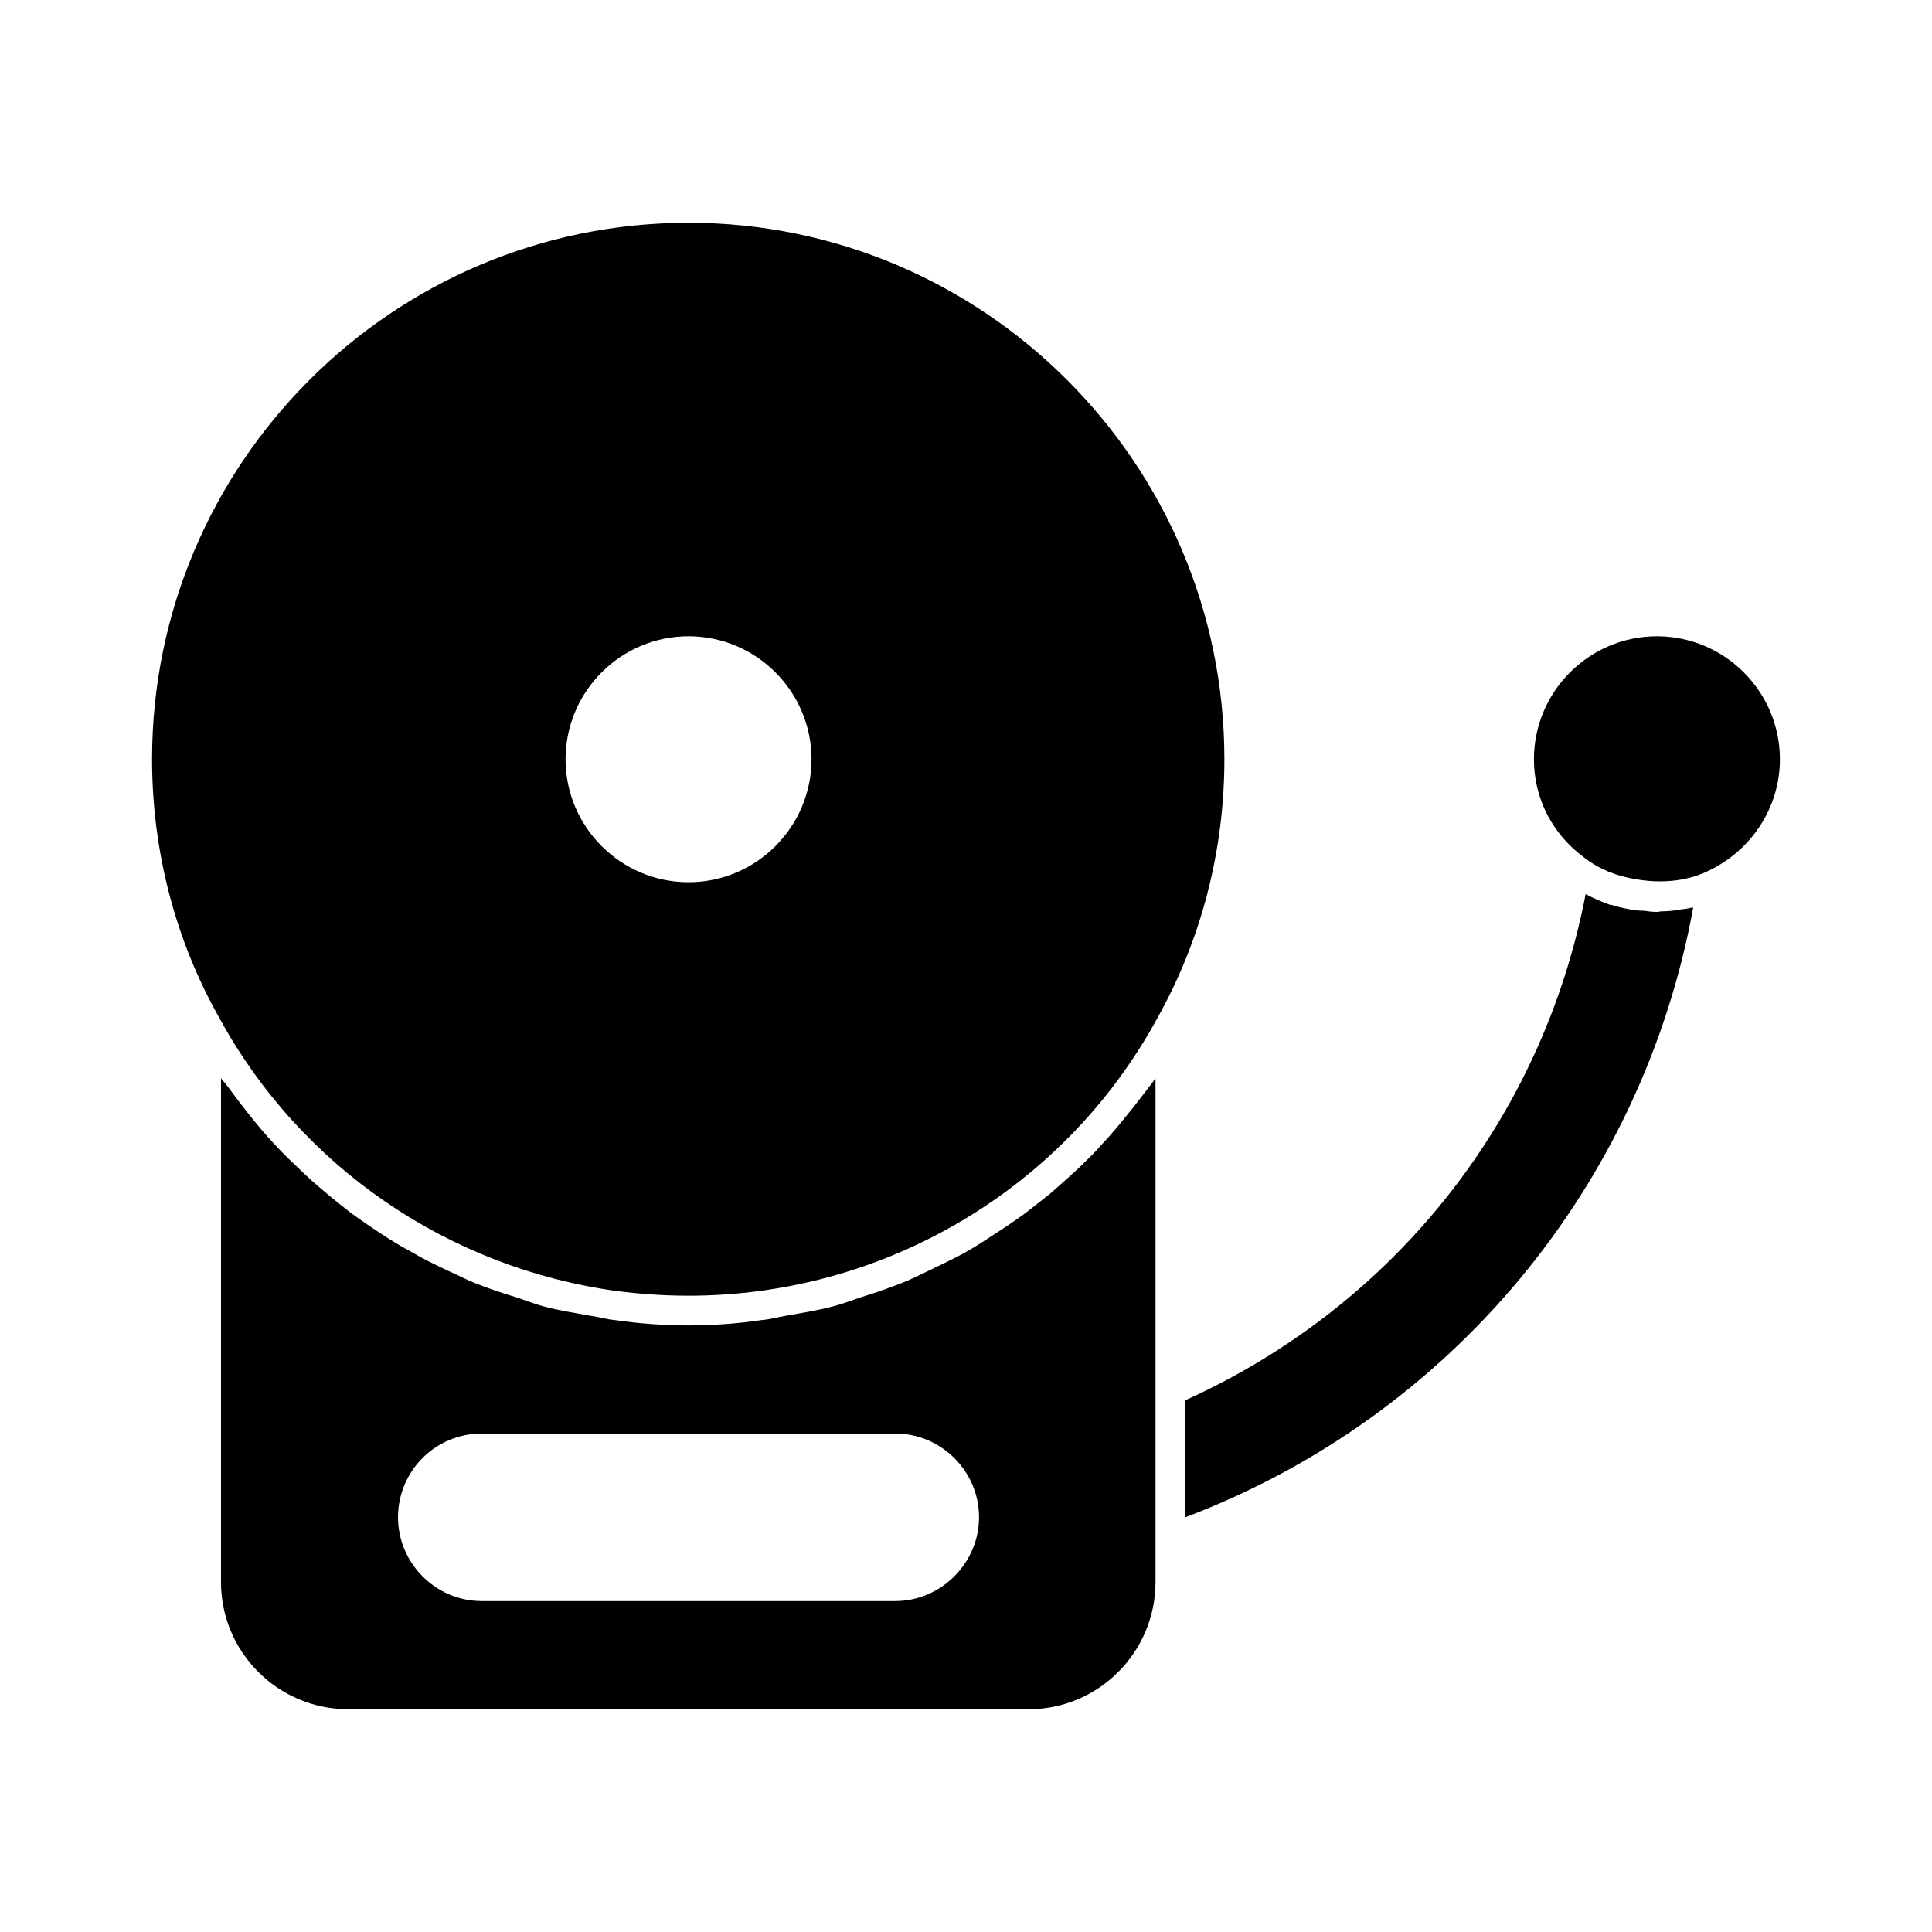 <?xml version="1.0" encoding="UTF-8"?>
<!-- Uploaded to: ICON Repo, www.iconrepo.com, Generator: ICON Repo Mixer Tools -->
<svg fill="#000000" width="800px" height="800px" version="1.1" viewBox="144 144 512 512" xmlns="http://www.w3.org/2000/svg">
 <g>
  <path d="m583.1 312.62c-17.949 0-32.59 14.641-32.59 32.59 0 10.391 4.879 19.836 13.227 25.977 3.938 3.148 8.816 5.039 13.855 5.824 6.297 1.102 12.91 0.629 18.422-1.891 11.965-5.352 19.68-17.004 19.68-29.914-0.004-17.941-14.645-32.586-32.594-32.586z"/>
  <path d="m589.24 385.04c-1.574 0.316-3.305 0.473-4.879 0.473-0.473 0-0.789 0.156-1.258 0.156-1.258 0-2.363-0.156-3.465-0.316-0.629 0-1.258 0-2.047-0.156-1.891-0.156-3.777-0.629-5.668-1.102-0.316-0.156-0.789-0.316-1.258-0.316-2.203-0.789-4.41-1.73-6.453-2.832-11.492 59.512-50.695 109.11-106.11 134.14v31.016c70.219-26.609 121.07-87.695 134.61-161.54h-0.641c-0.941 0.312-1.887 0.312-2.832 0.473z"/>
  <path d="m443.29 438.73c-2.363 2.992-4.723 5.824-7.242 8.5-1.73 2.047-3.777 3.938-5.668 5.824-2.676 2.519-5.352 4.879-8.031 7.242-2.203 1.73-4.41 3.465-6.613 5.195-2.832 2.047-5.824 4.094-8.816 5.984-2.363 1.574-4.566 2.992-7.086 4.41-3.148 1.73-6.453 3.305-9.762 4.879-2.363 1.102-4.723 2.363-7.242 3.305-3.621 1.418-7.242 2.676-10.863 3.777-2.363 0.789-4.723 1.73-7.242 2.363-4.094 1.102-8.344 1.73-12.594 2.519-2.047 0.316-4.094 0.945-6.297 1.102-6.297 0.945-12.91 1.418-19.363 1.418-6.613 0-13.066-0.473-19.523-1.418-2.047-0.156-4.094-0.789-6.297-1.102-4.25-0.789-8.5-1.418-12.594-2.519-2.363-0.629-4.723-1.574-7.086-2.363-3.777-1.102-7.398-2.363-11.02-3.777-2.363-0.945-4.723-2.203-7.242-3.305-3.305-1.574-6.613-3.148-9.762-5.039-2.363-1.258-4.723-2.676-6.926-4.094-3.148-2.047-6.141-4.094-8.973-6.141-2.203-1.73-4.41-3.465-6.453-5.195-2.832-2.363-5.512-4.723-8.031-7.242-2.051-1.887-3.938-3.777-5.828-5.824-2.519-2.676-4.879-5.512-7.242-8.5-1.574-2.047-3.305-4.25-4.879-6.453-0.633-0.789-1.418-1.734-2.051-2.523v133.51c0 18.578 15.113 33.691 33.691 33.691h180.43c18.422 0 33.535-15.113 33.535-33.691v-133.51c-0.629 0.945-1.258 1.73-1.891 2.519-1.727 2.203-3.301 4.41-5.035 6.457zm-62.031 129.57h-109.58c-12.281 0-22.199-10.078-22.199-22.199 0-12.281 9.918-22.199 22.199-22.199h109.58c12.121 0 22.199 9.918 22.199 22.199 0 12.125-10.074 22.199-22.199 22.199z"/>
  <path d="m326.47 203.04c-78.406 0-142.17 63.762-142.17 142.17 0 24.246 6.141 47.863 17.789 68.488 21.727 39.832 60.93 66.281 105.17 72.422 6.297 0.789 12.594 1.258 19.207 1.258 51.797 0 99.504-28.184 124.22-73.523 11.652-20.781 17.789-44.398 17.789-68.645 0.004-78.402-63.758-142.17-142.01-142.17zm0 174.76c-17.949 0-32.59-14.641-32.59-32.59 0-17.949 14.641-32.59 32.59-32.59 17.949 0 32.59 14.641 32.59 32.59 0 17.945-14.641 32.59-32.59 32.59z"/>
 </g>
</svg>